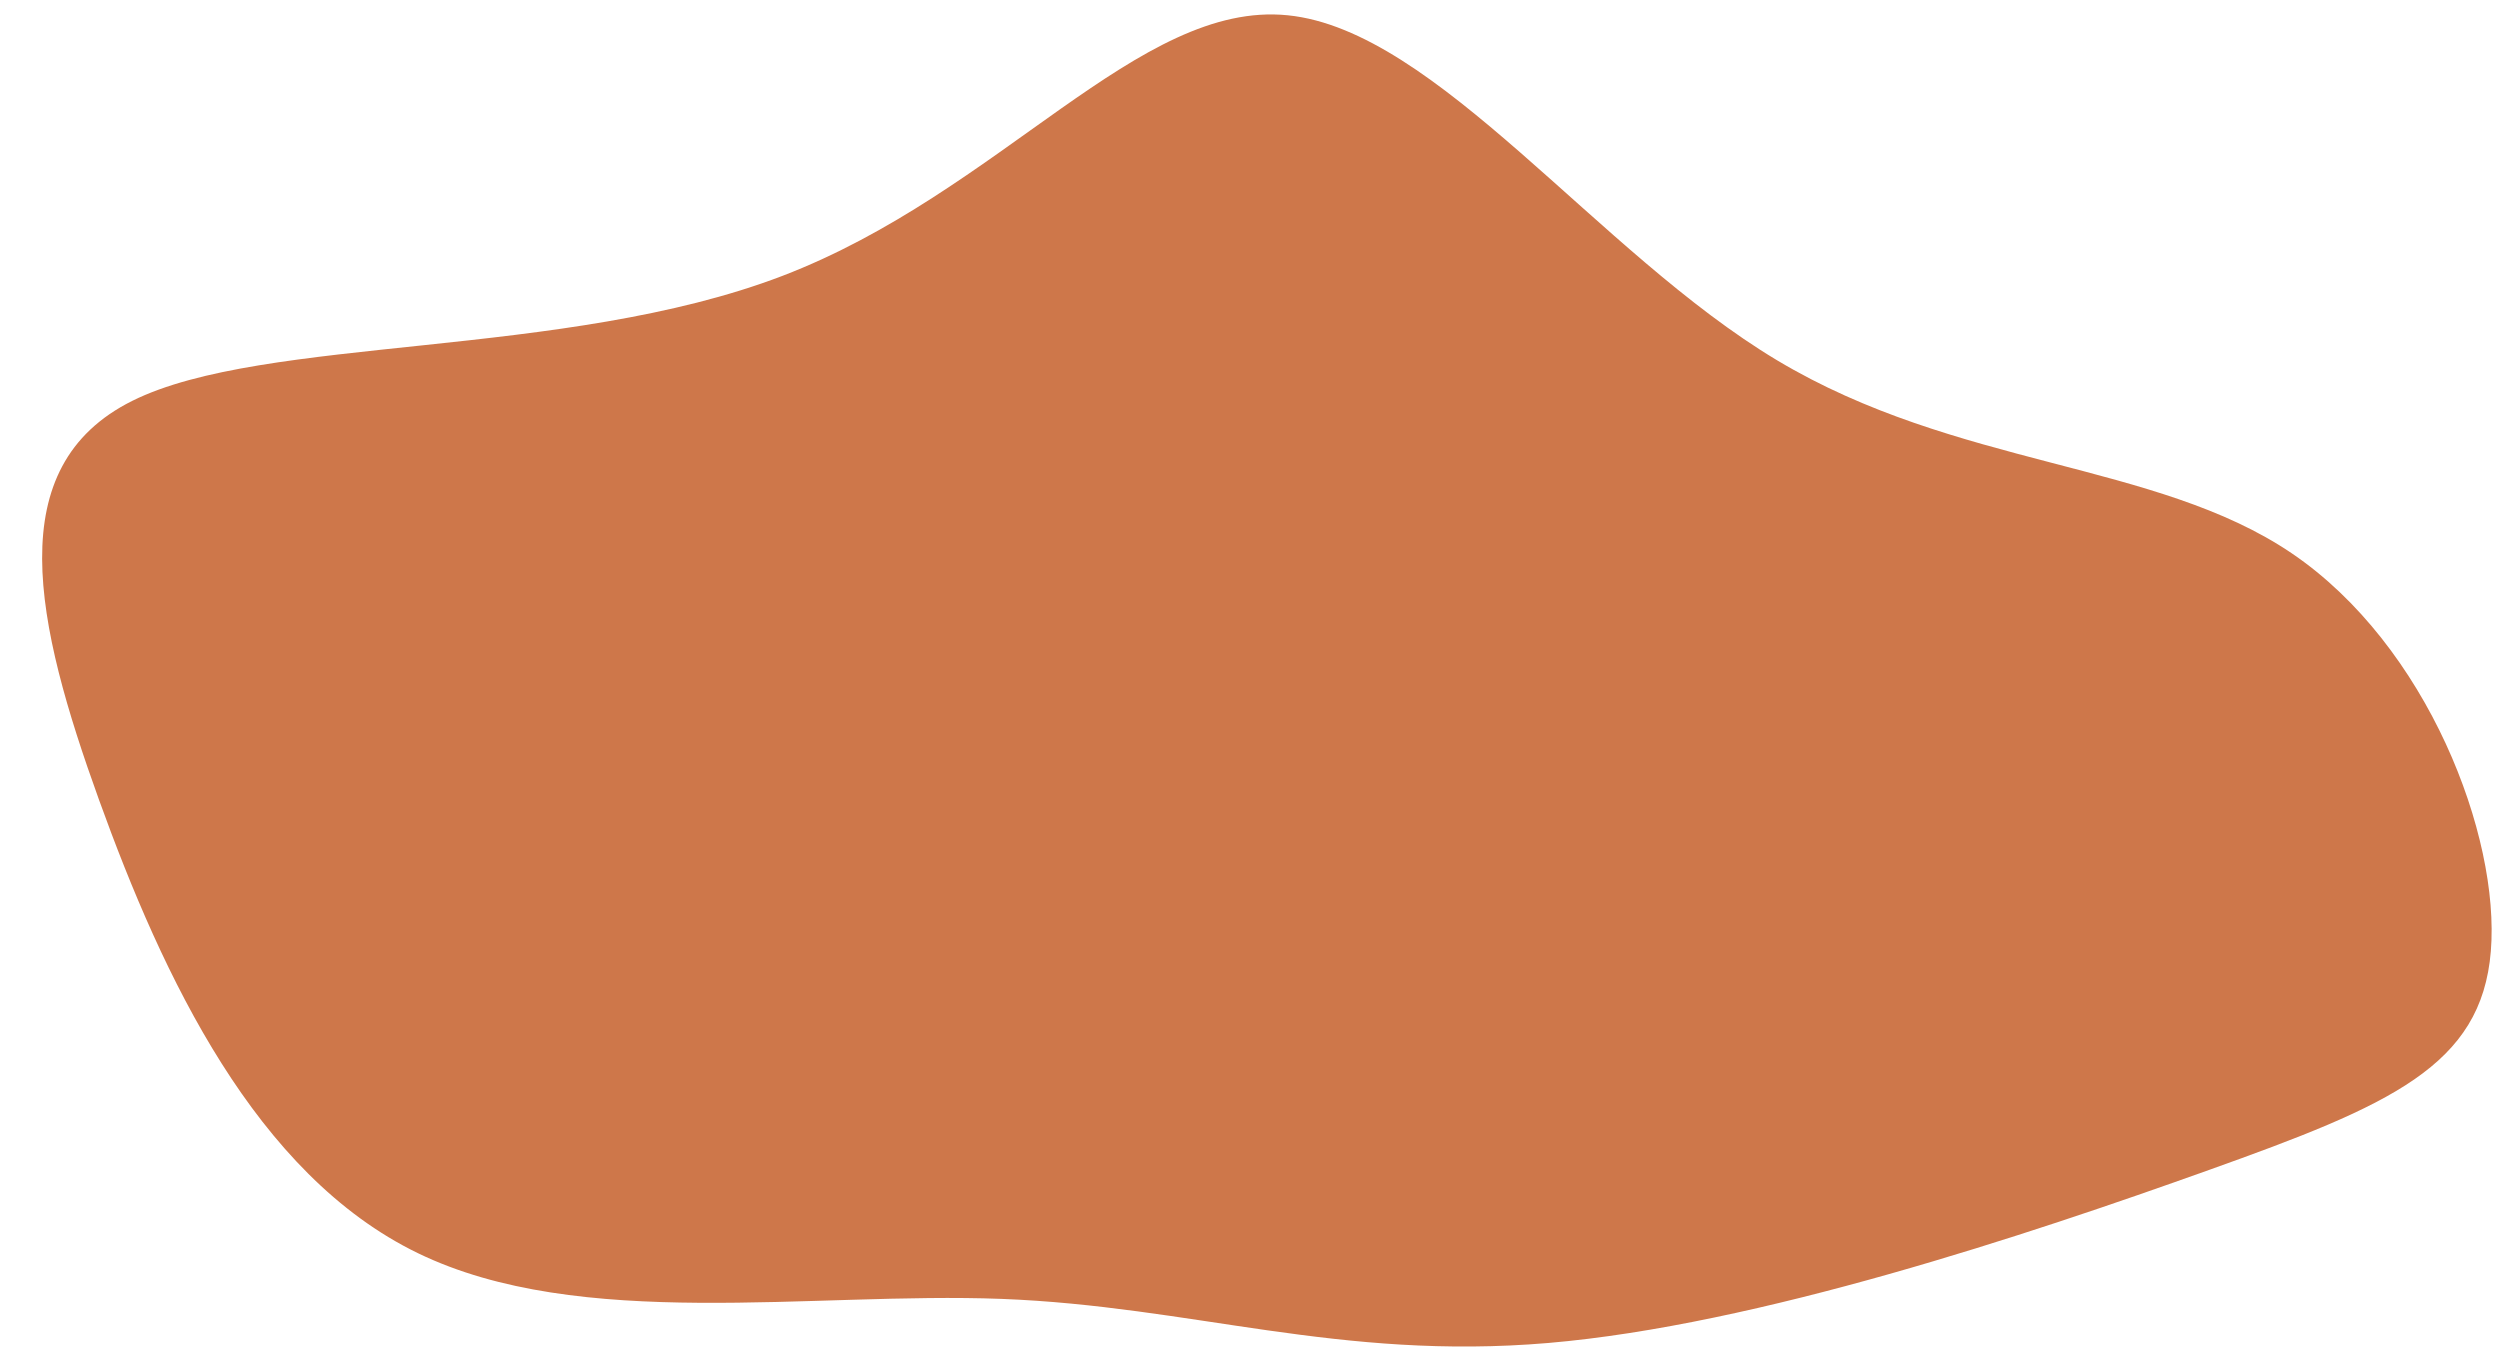 <?xml version="1.0" encoding="UTF-8"?><svg xmlns="http://www.w3.org/2000/svg" xmlns:xlink="http://www.w3.org/1999/xlink" clip-rule="evenodd" fill-rule="evenodd" height="277.7" image-rendering="optimizeQuality" preserveAspectRatio="xMidYMid meet" shape-rendering="geometricPrecision" text-rendering="geometricPrecision" version="1.0" viewBox="-8.6 111.1 510.3 277.7" width="510.3" zoomAndPan="magnify"><g id="change1_1"><path class="fil0" d="M11.62 274.39c13.04,36.11 31.96,76.44 65.07,92.5 33.11,16.06 80.41,7.86 119.14,9.34 38.74,1.48 68.91,12.64 111.61,9 42.7,-3.65 97.92,-22.1 134.87,-35.32 36.94,-13.21 55.61,-21.19 57.52,-44.65 1.92,-23.47 -12.91,-62.43 -40.65,-81.23 -27.74,-18.79 -68.39,-17.43 -105.08,-39.41 -36.69,-21.99 -69.42,-67.33 -99.84,-70.4 -30.43,-3.08 -58.55,36.11 -103.17,53.2 -44.62,17.08 -105.72,12.07 -132.7,25.51 -26.97,13.45 -19.81,45.34 -6.77,81.46z" fill="#ce774a"/></g></svg>